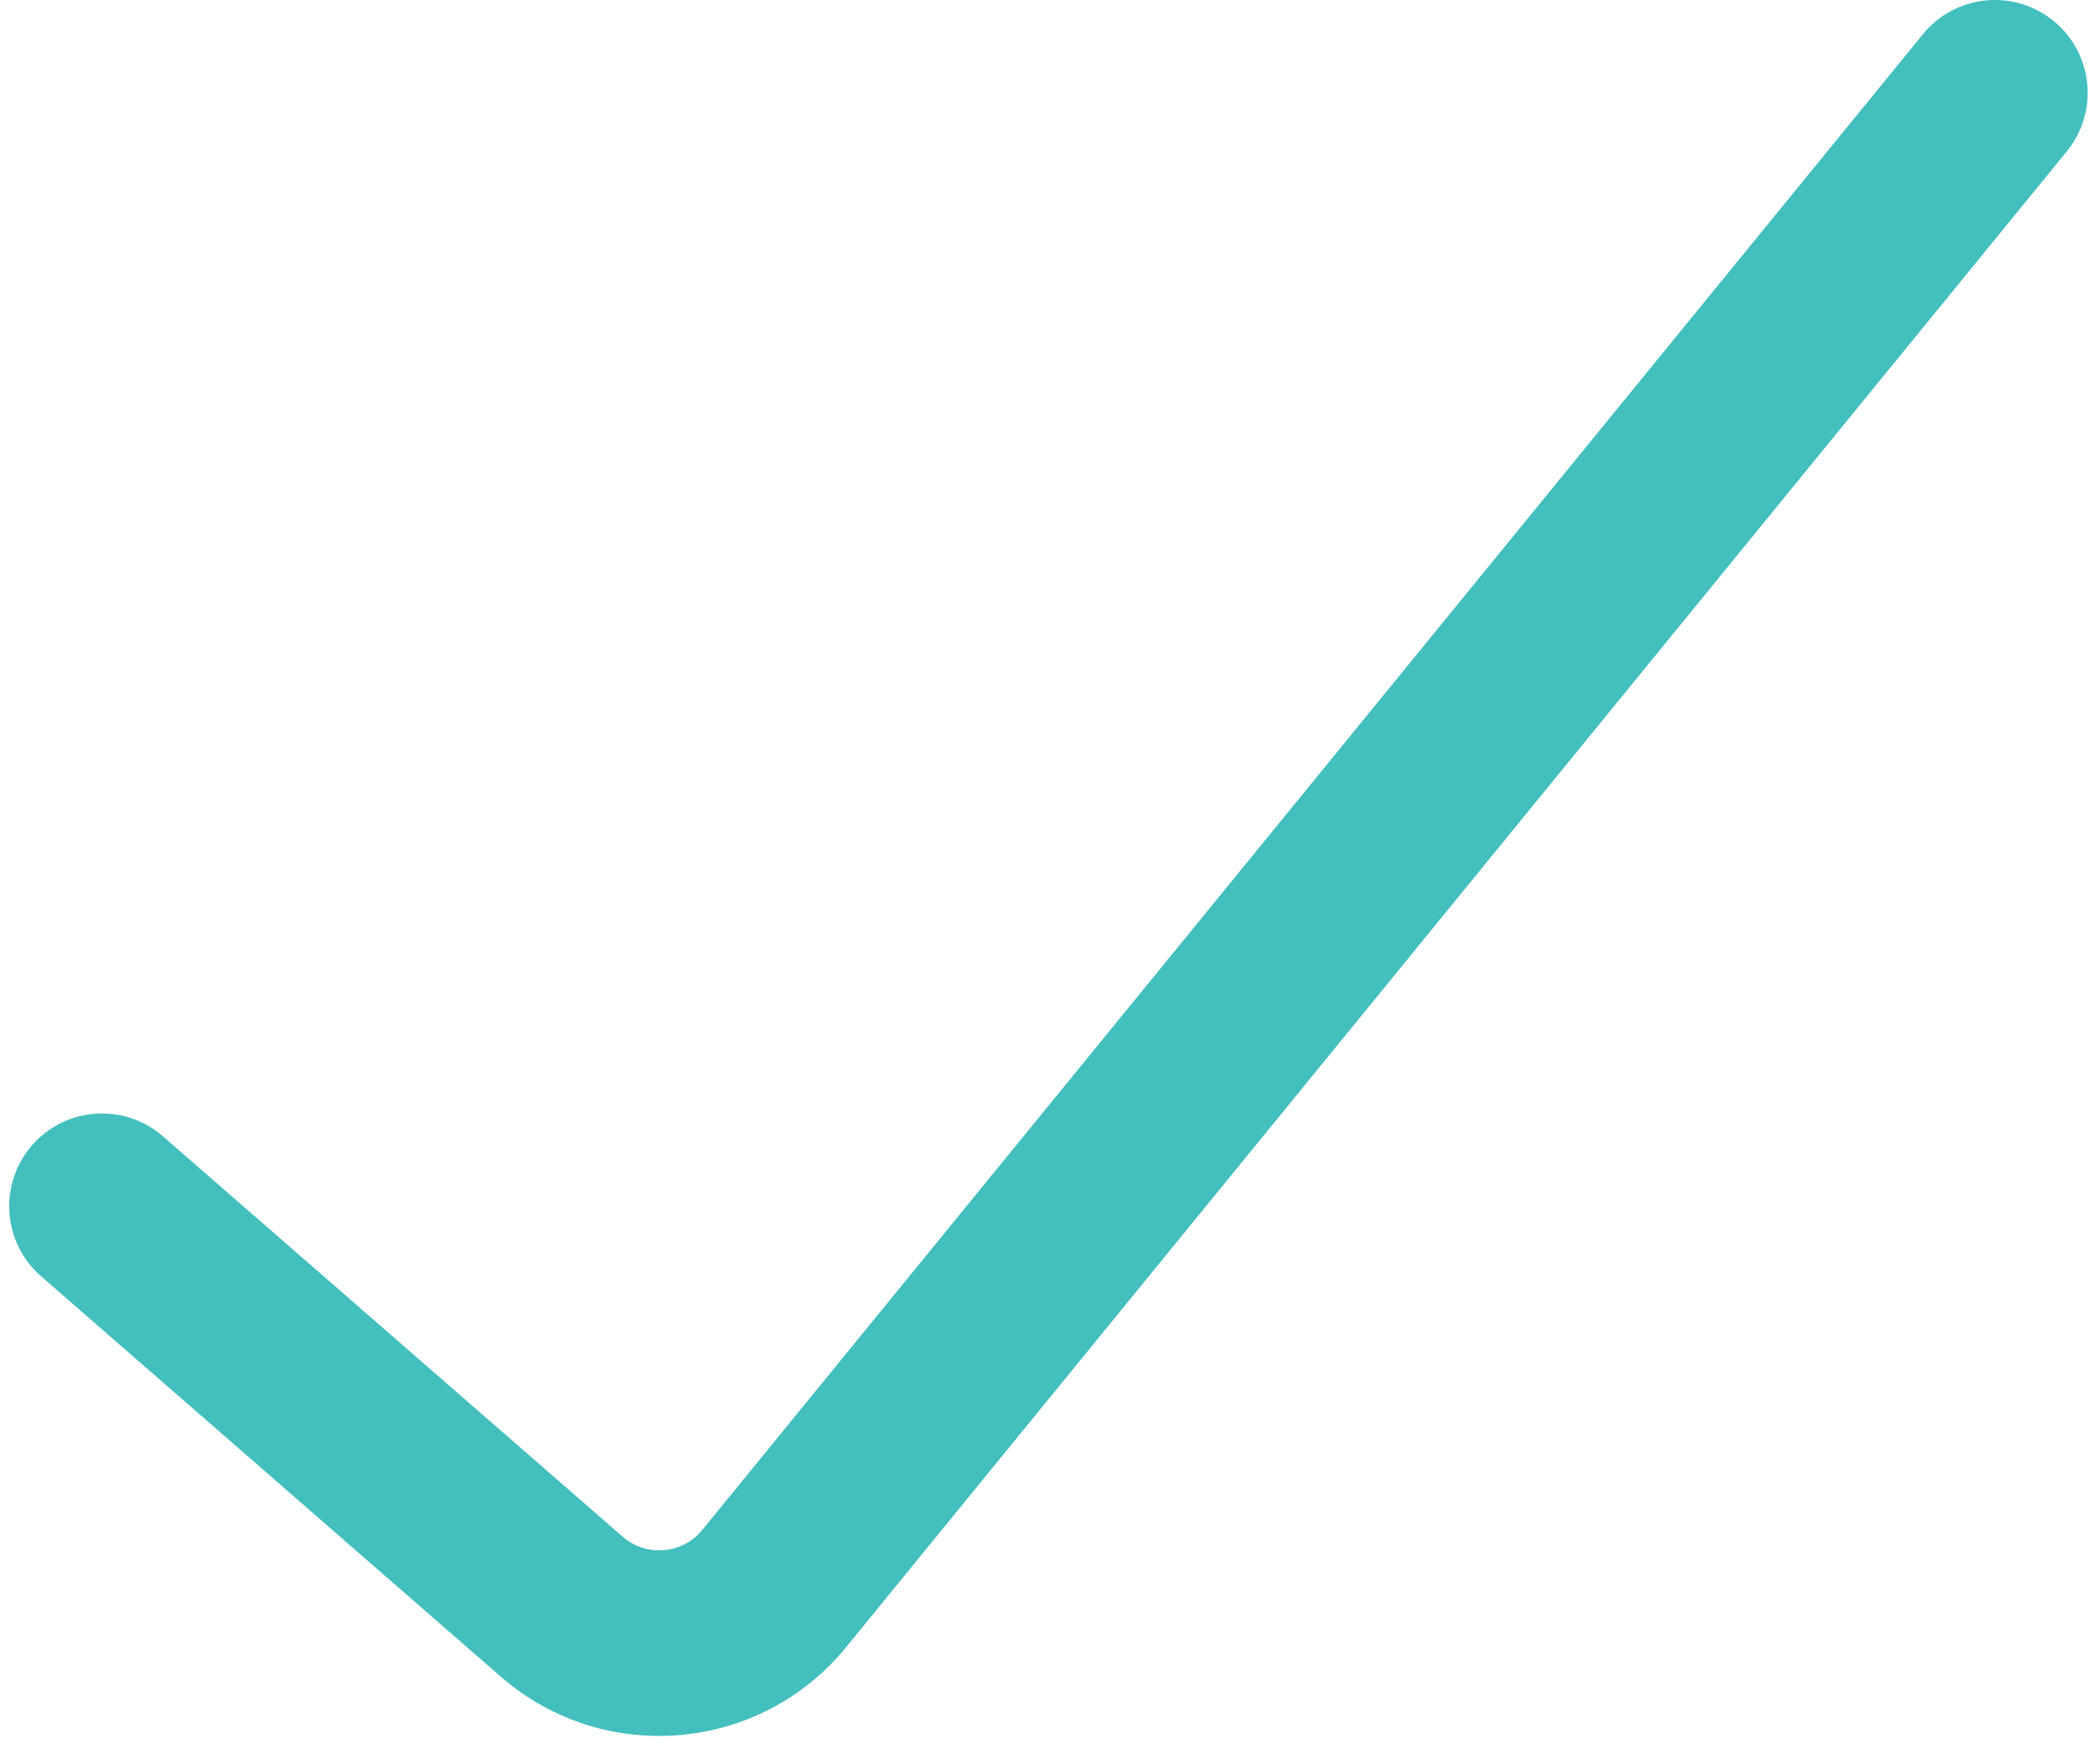 <svg width="57" height="48" viewBox="0 0 57 48" fill="none" xmlns="http://www.w3.org/2000/svg">
<path fill-rule="evenodd" clip-rule="evenodd" d="M56.231 4.121C57.113 3.041 56.952 1.45 55.872 0.569C54.792 -0.313 53.201 -0.152 52.32 0.928L19.093 41.643C18.549 42.288 17.579 42.365 16.94 41.809L16.906 41.779L4.433 30.916C3.381 30 1.787 30.11 0.871 31.161C-0.045 32.213 0.065 33.807 1.117 34.723L13.623 45.616L13.667 45.654C16.464 48.047 20.688 47.674 23.02 44.816C23.029 44.806 23.037 44.796 23.045 44.786L56.231 4.121Z" fill="#43BFBD"/>
</svg>
